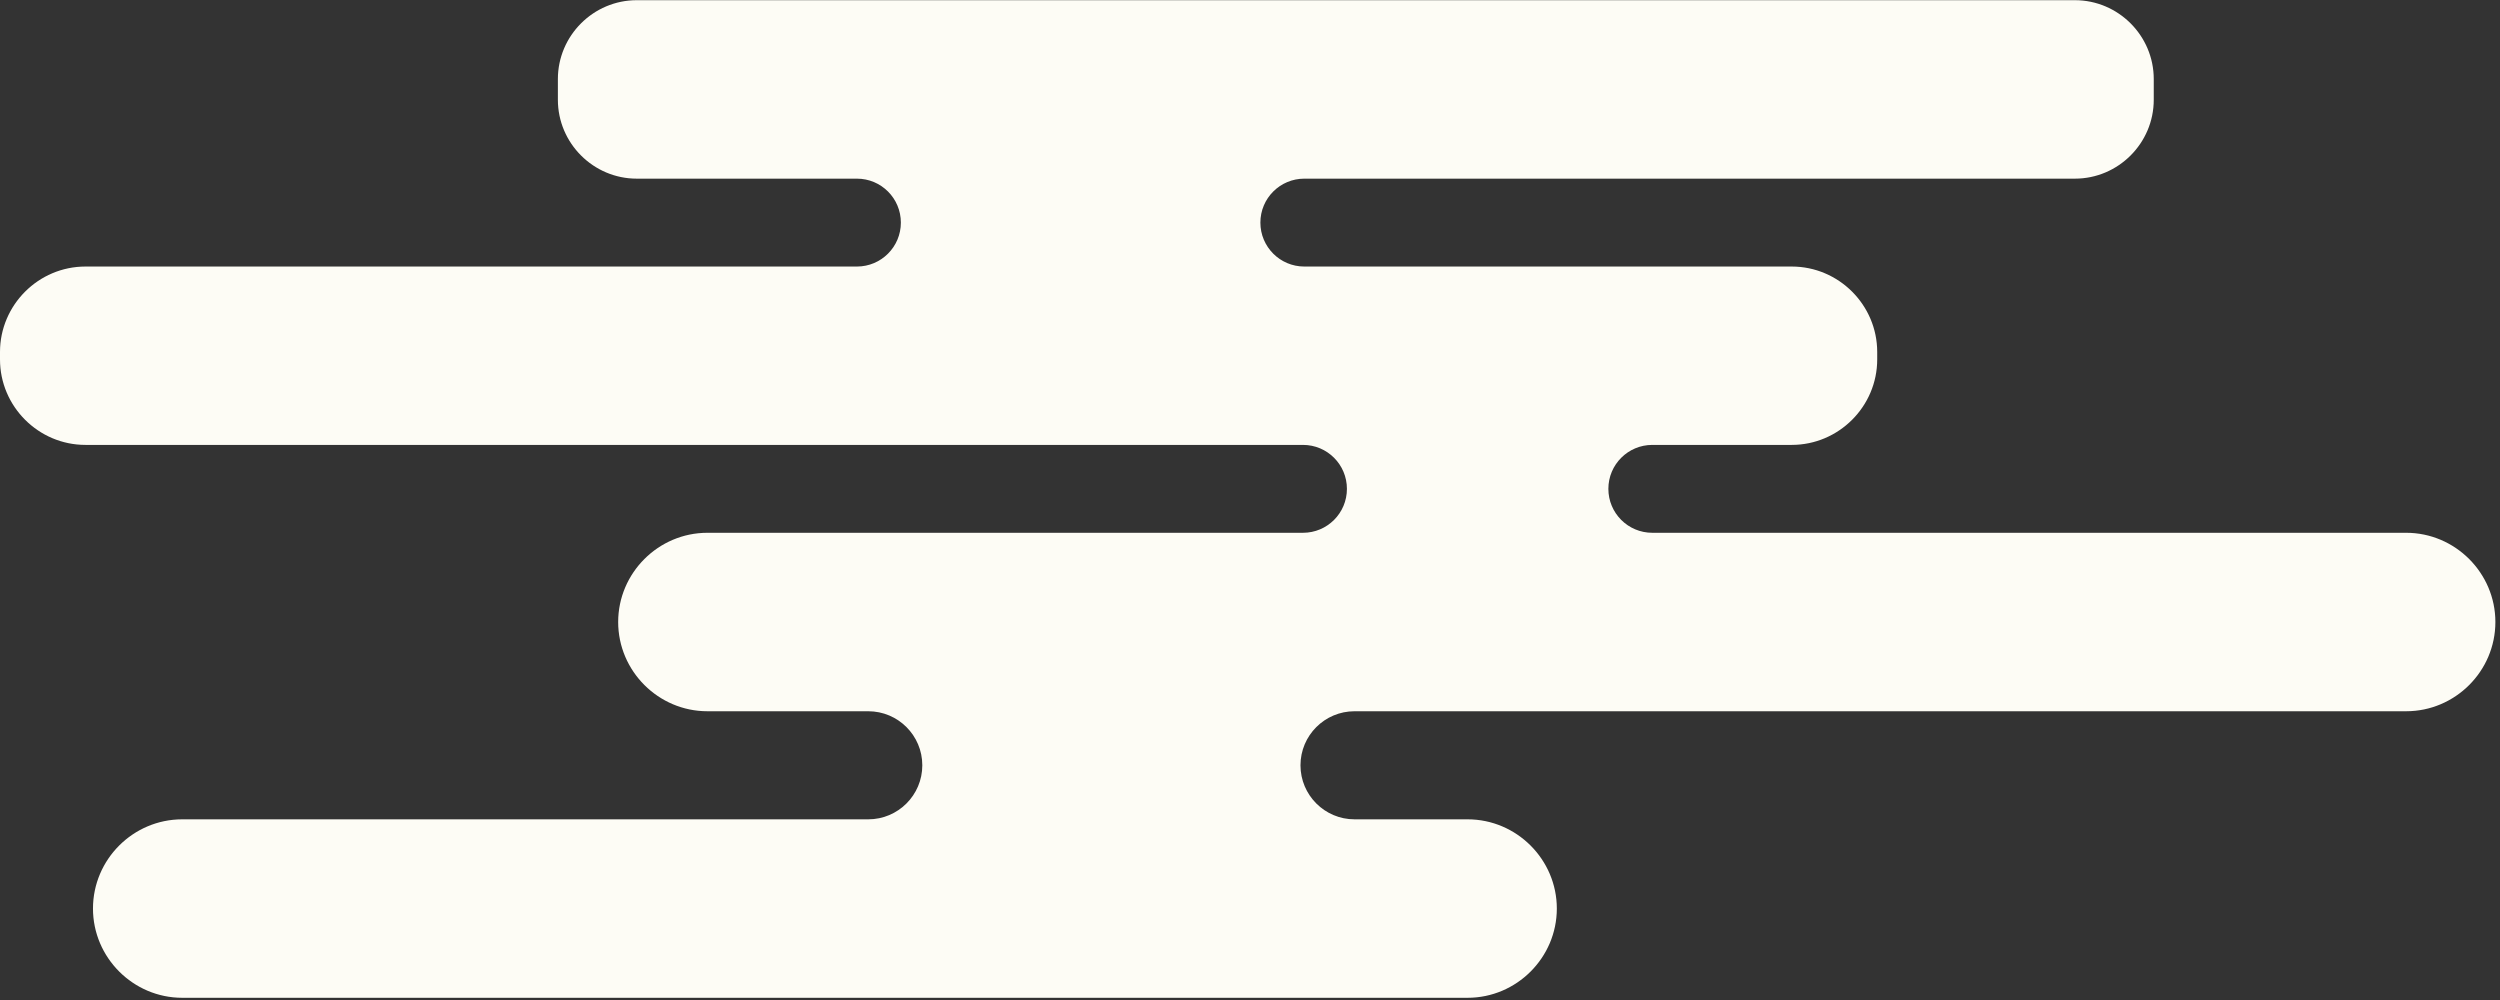 <svg width="260" height="104" viewBox="0 0 260 104" fill="none" xmlns="http://www.w3.org/2000/svg">
<rect x="0" y="0" width="260" height="104" fill="#333333" stroke="none"/>
<g clip-path="url(#clip0_2203_23822)">
<path d="M250.24 55.41H171.84C169.31 55.41 167.27 53.36 167.27 50.84C167.27 48.31 169.32 46.27 171.84 46.27H186.34C191.23 46.27 195.23 42.27 195.23 37.38V36.61C195.23 31.72 191.23 27.72 186.34 27.72H135.65C133.12 27.72 131.08 25.67 131.08 23.15C131.08 20.62 133.13 18.58 135.65 18.58H215.79C220.3 18.58 223.99 14.89 223.99 10.38V8.22C223.99 3.71 220.3 0.02 215.79 0.02H66.22C61.71 0.02 58.02 3.71 58.02 8.22V10.38C58.02 14.89 61.71 18.58 66.22 18.58H89.12C91.65 18.58 93.69 20.63 93.69 23.15C93.69 25.68 91.64 27.72 89.12 27.72H8.89C4 27.72 0 31.72 0 36.61V37.38C0 42.27 4 46.27 8.89 46.27H135.51C138.04 46.27 140.08 48.32 140.08 50.84C140.08 53.37 138.03 55.41 135.51 55.41H73.57C68.47 55.41 64.29 59.59 64.29 64.69C64.29 69.79 68.47 73.97 73.57 73.97H90.3C93.4 73.97 95.92 76.49 95.92 79.59C95.92 82.69 93.4 85.21 90.3 85.21H18.95C13.85 85.21 9.67 89.38 9.67 94.49C9.67 99.59 13.85 103.77 18.95 103.77H152.63C157.73 103.77 161.91 99.59 161.91 94.49C161.91 89.39 157.73 85.21 152.63 85.21H140.87C137.77 85.21 135.25 82.69 135.25 79.59C135.25 76.49 137.77 73.97 140.87 73.97H250.24C255.34 73.97 259.52 69.8 259.52 64.69C259.52 59.59 255.34 55.41 250.24 55.41Z" fill="#FDFCF5"/>
</g>
<defs>
<clipPath id="clip0_2203_23822">
<rect width="259.52" height="103.75" fill="white"/>
</clipPath>
</defs>
</svg>

